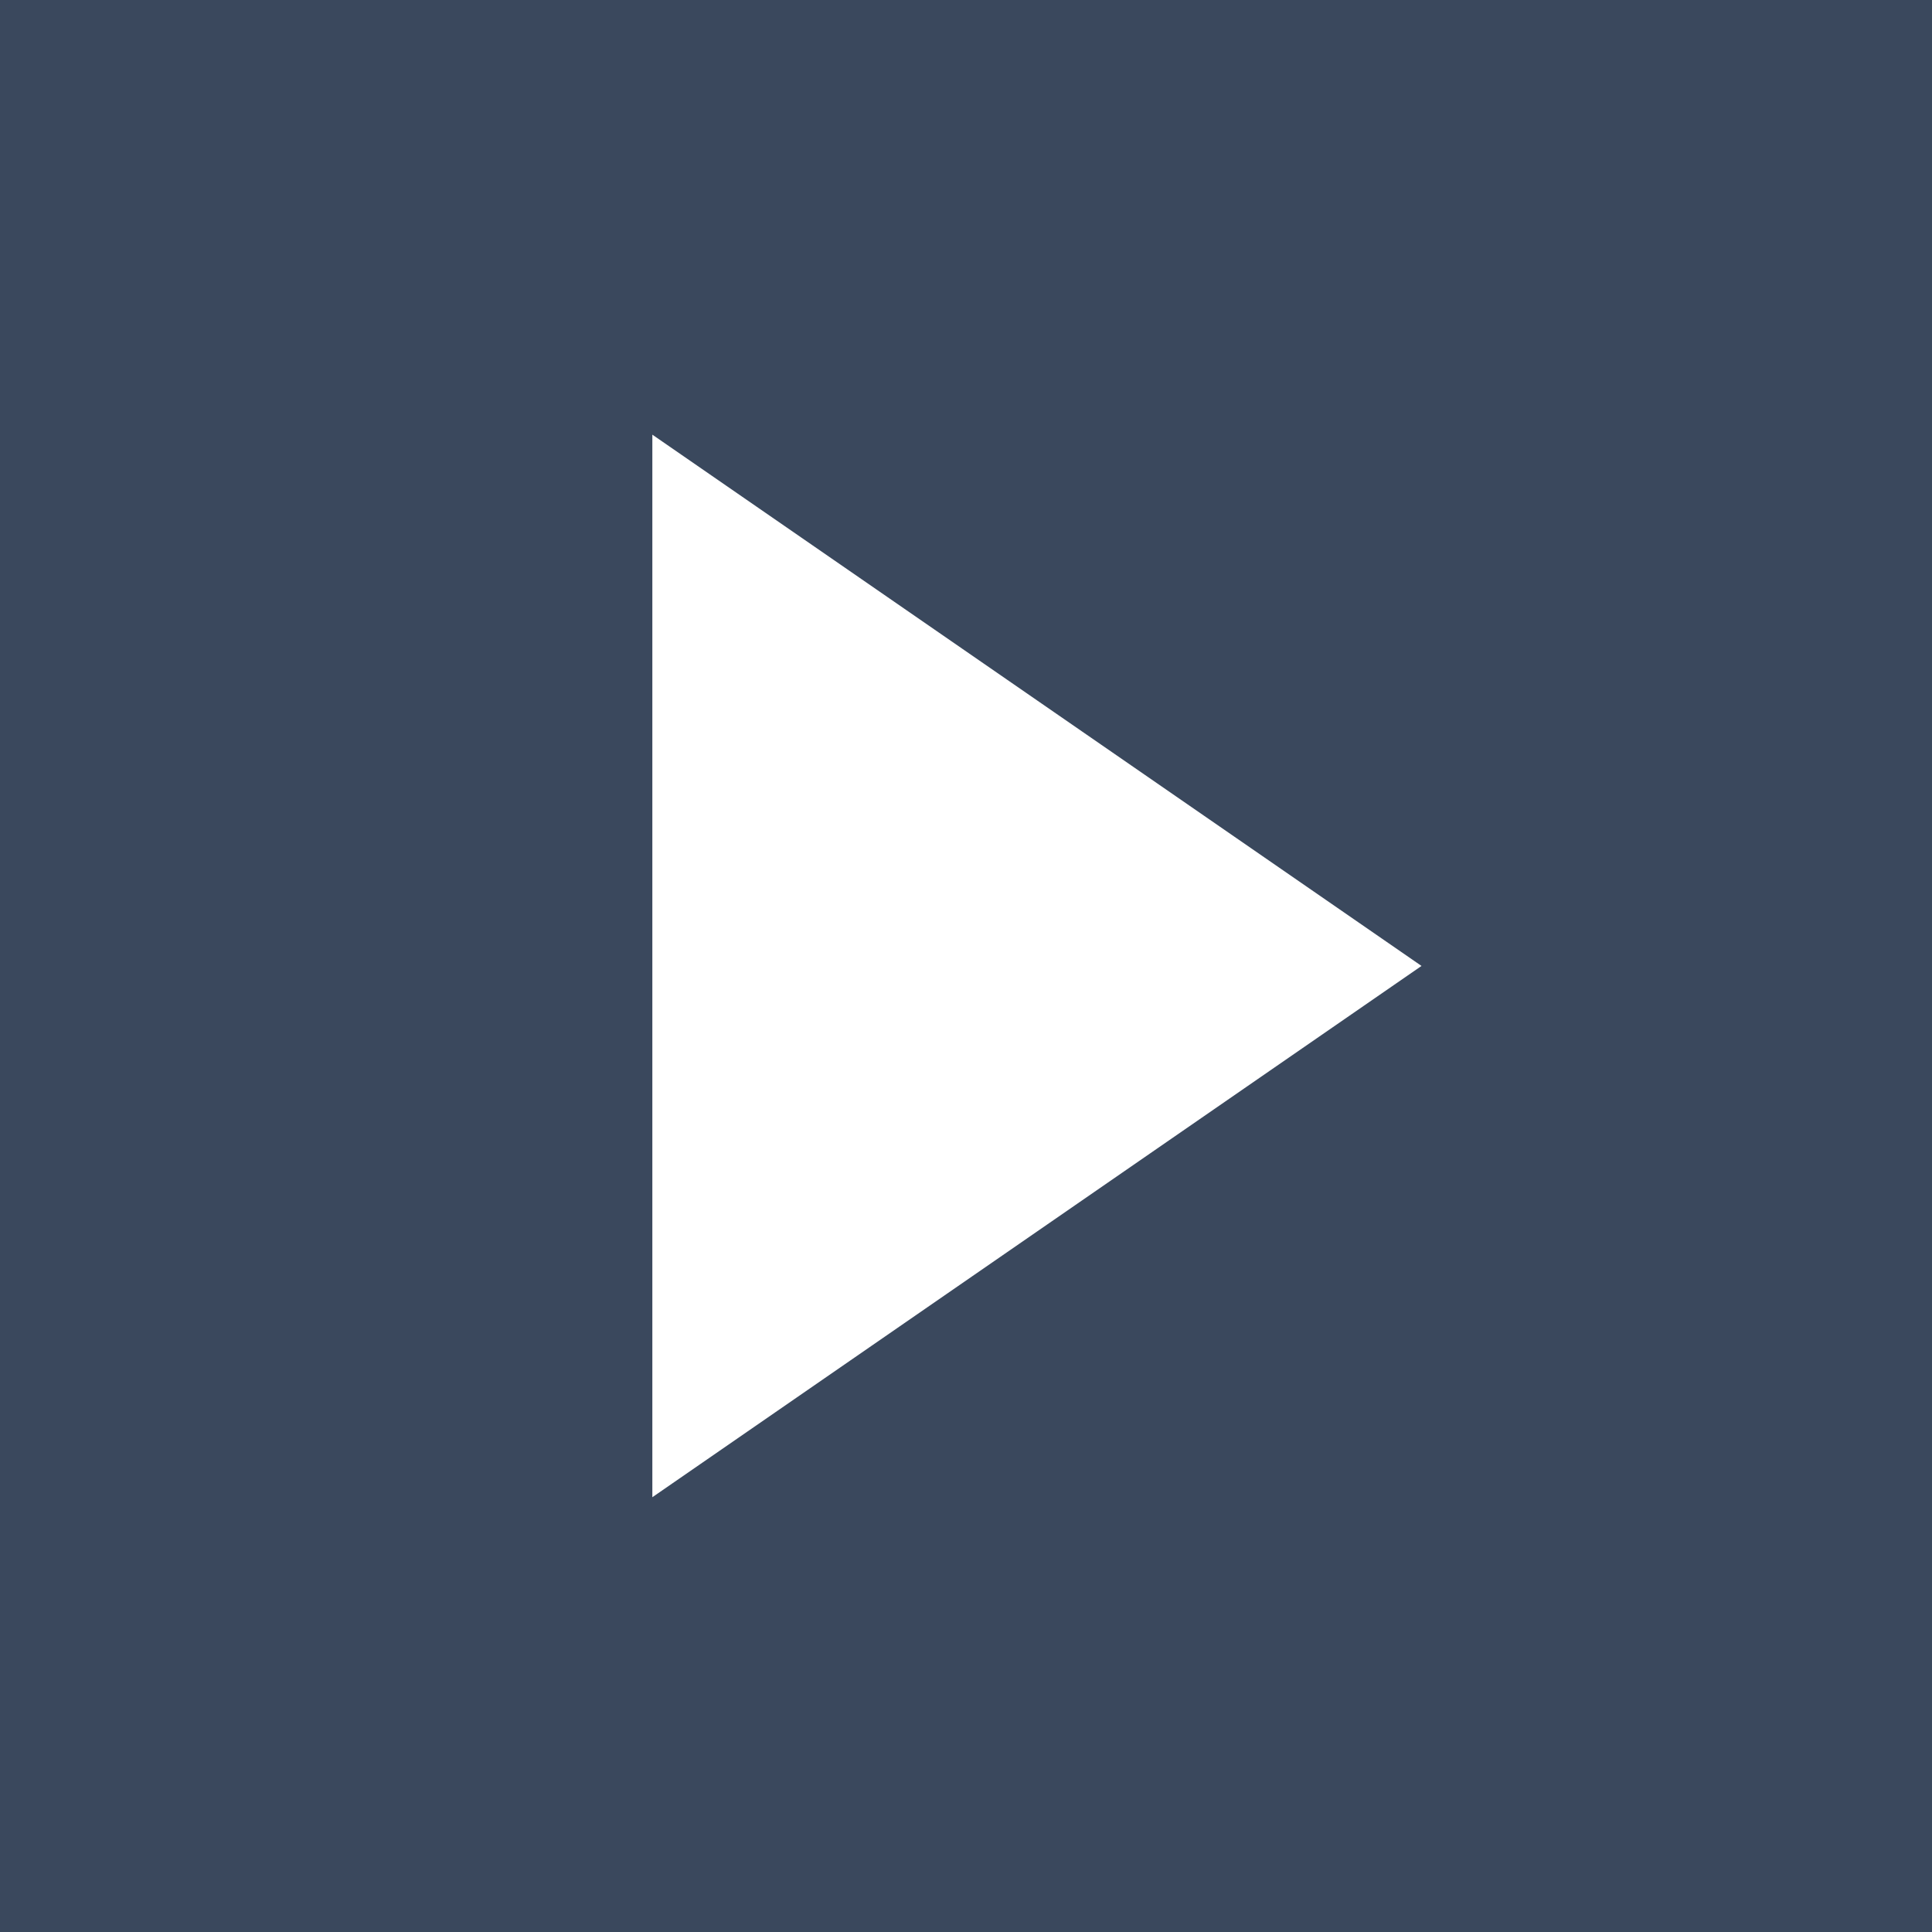 <?xml version="1.0" encoding="UTF-8"?>
<svg xmlns="http://www.w3.org/2000/svg" id="Layer_1" viewBox="0 0 163.57 163.57">
  <defs>
    <style>.cls-1{fill:#fff;}.cls-2{fill:#3a485d;}</style>
  </defs>
  <rect class="cls-2" width="163.57" height="163.57"></rect>
  <polygon class="cls-1" points="55.23 81.78 55.23 36.8 87.79 59.29 120.35 81.78 87.79 104.27 55.23 126.76 55.23 81.78"></polygon>
</svg>
